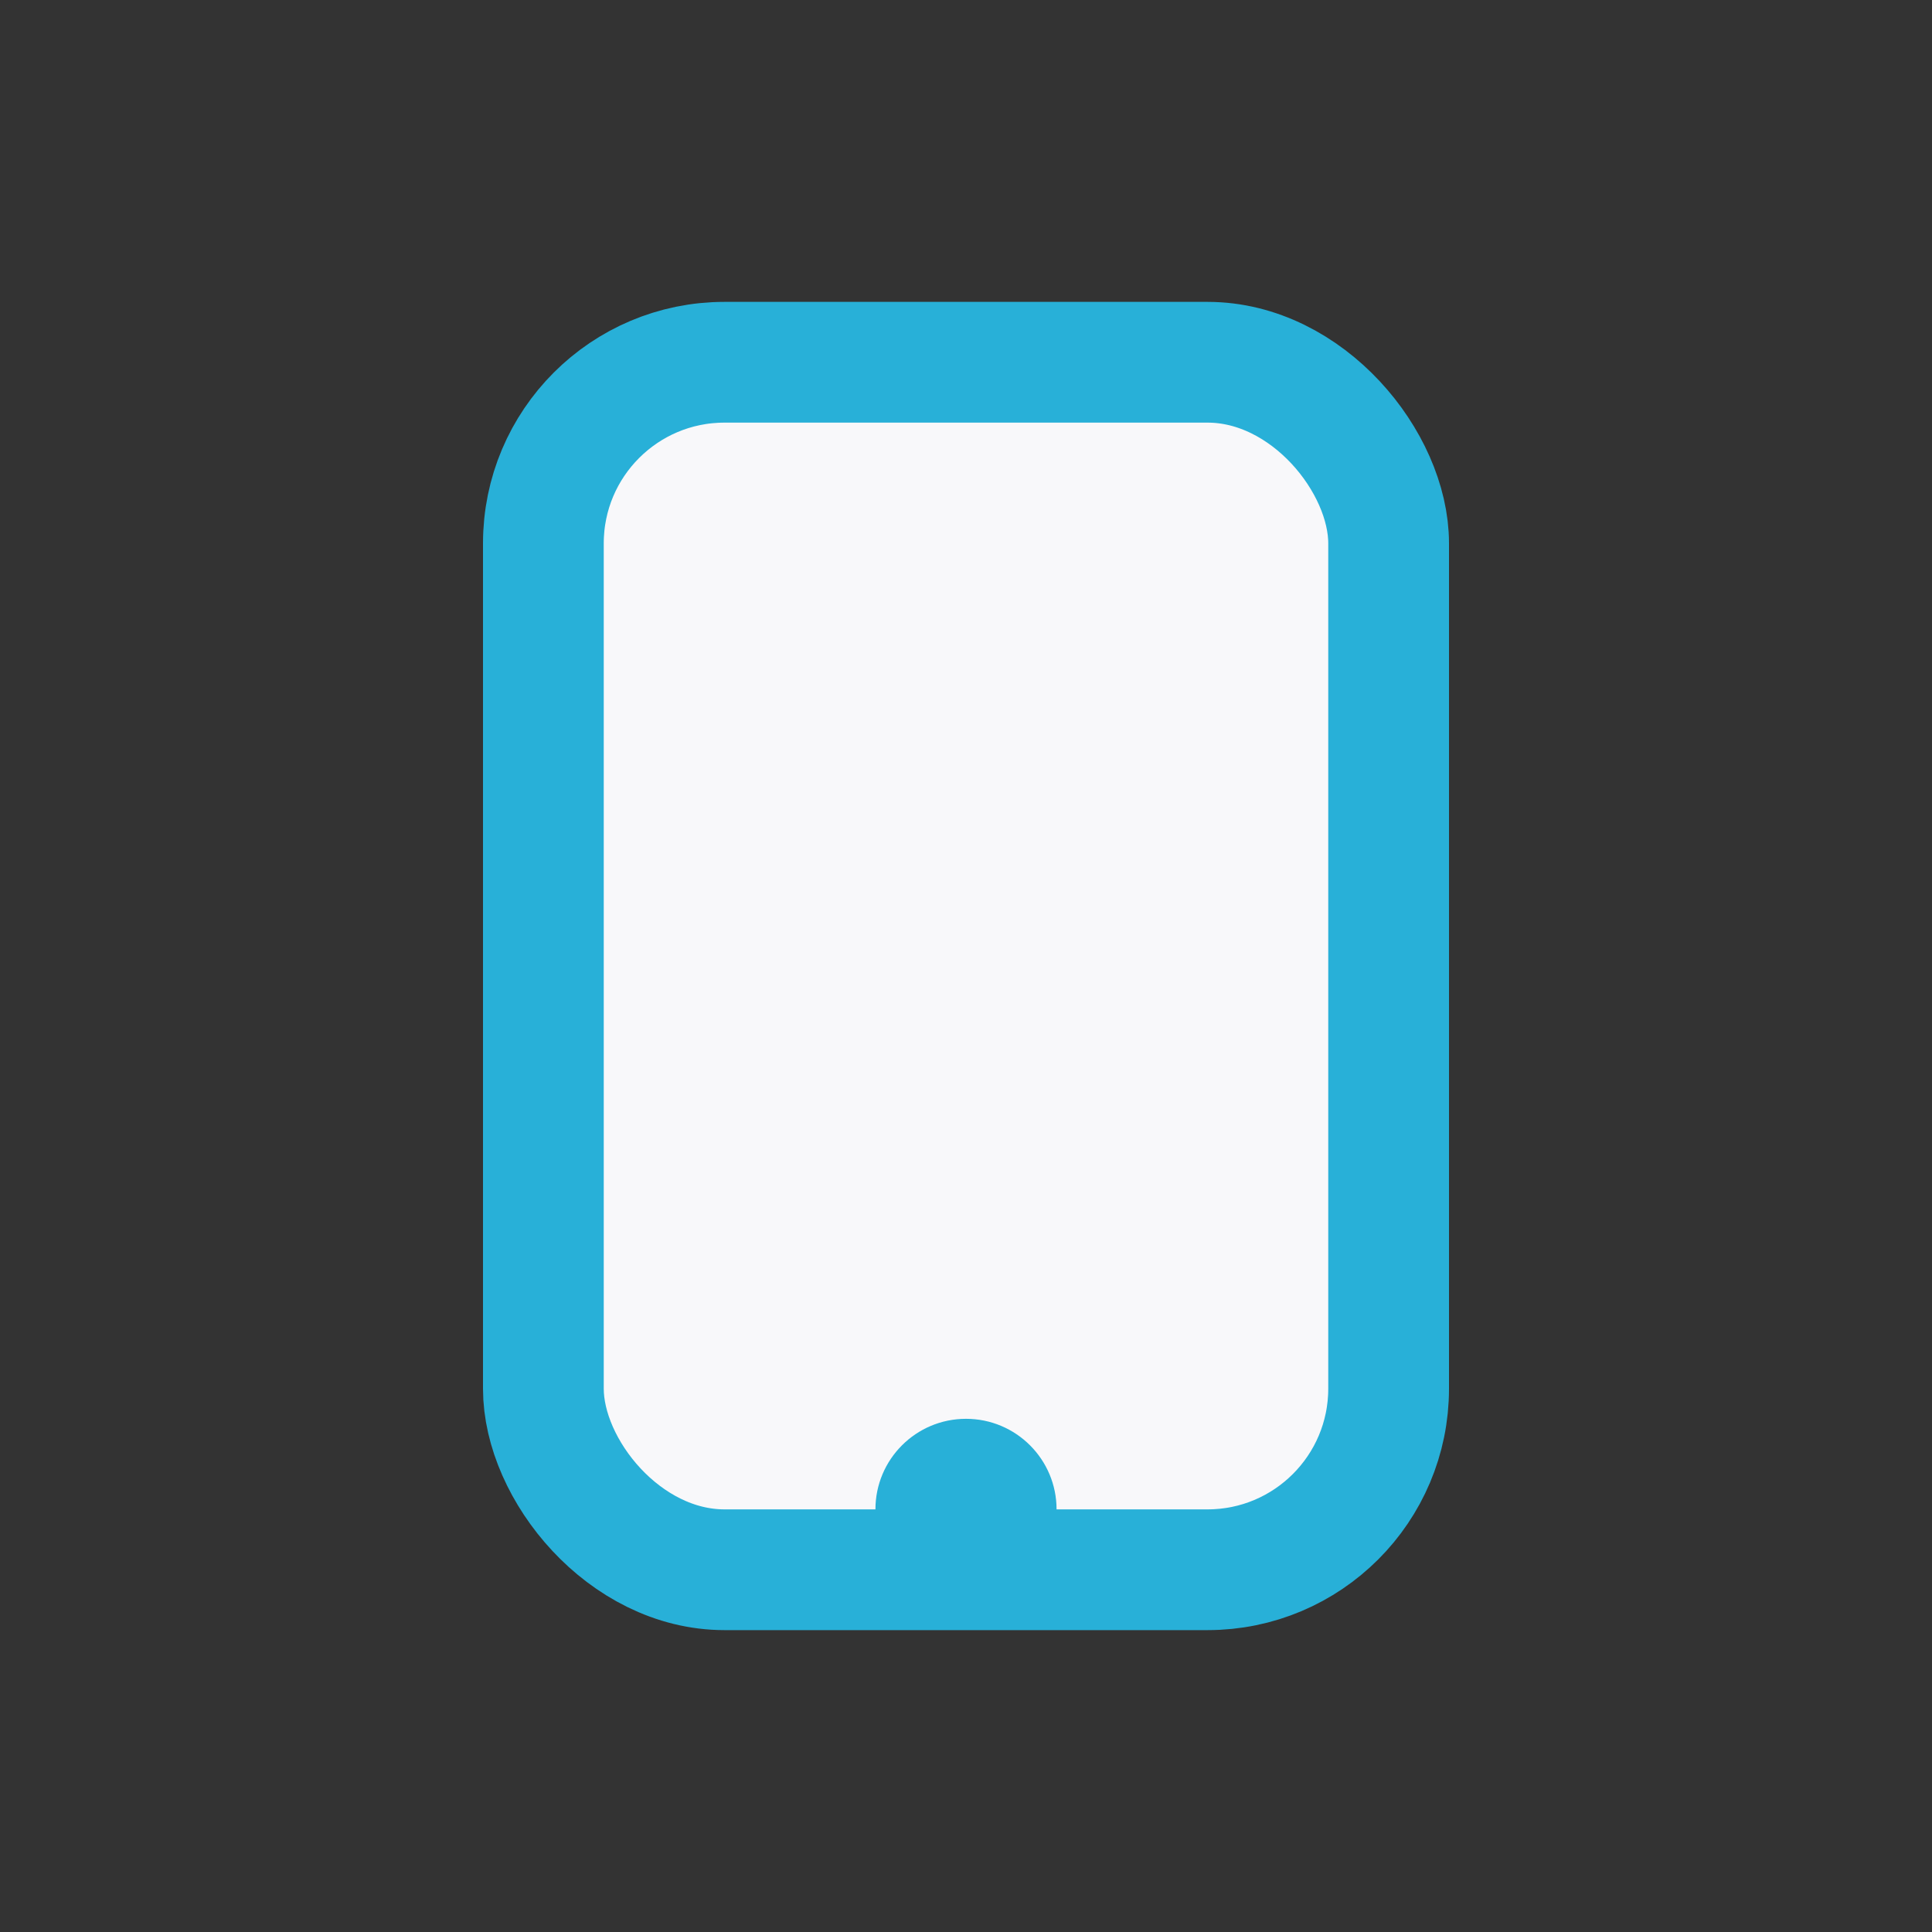 <?xml version="1.0" encoding="UTF-8"?>
<svg xmlns="http://www.w3.org/2000/svg" width="32" height="32" viewBox="0 0 32 32"><rect x="0" y="0" width="32" height="32" fill="#333333" stroke="none"/><rect x="9" y="6" width="14" height="20" rx="3" fill="#F8F8FA" stroke="#28B0D8" stroke-width="2"/><circle cx="16" cy="25" r="1.5" fill="#28B0D8"/></svg>